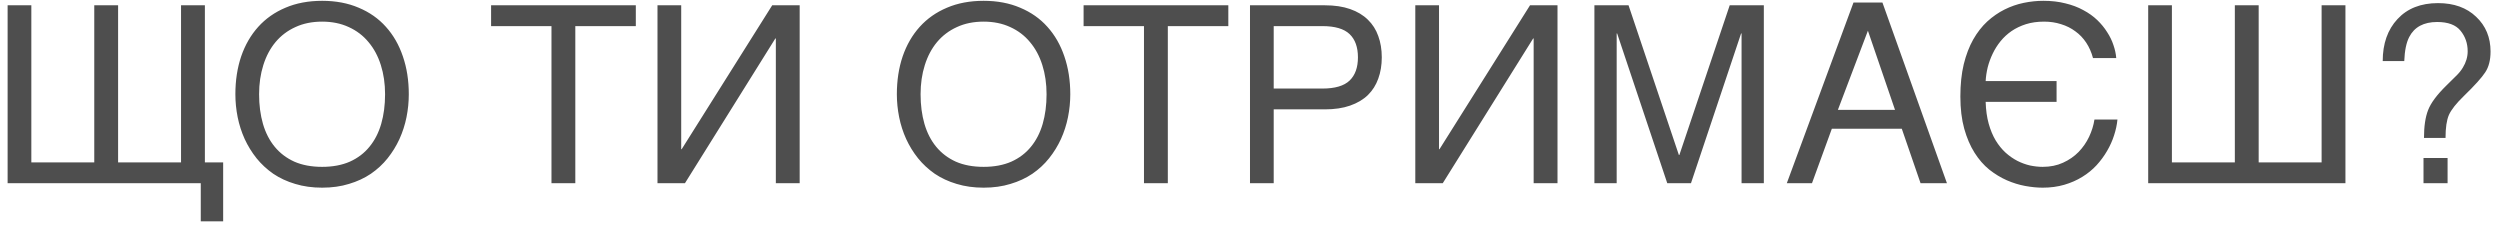<svg width="232" height="21" viewBox="0 0 232 21" fill="none" xmlns="http://www.w3.org/2000/svg">
<path d="M0.707 0.491H2.908V15.068H8.748V0.491H10.96V15.068H16.8V0.491H19.013V15.068H20.709V20.538H18.631V17H0.707V0.491ZM37.936 8.746C37.936 9.457 37.865 10.168 37.723 10.879C37.58 11.583 37.363 12.257 37.071 12.901C36.779 13.537 36.412 14.133 35.971 14.687C35.536 15.233 35.02 15.712 34.421 16.124C33.822 16.528 33.144 16.843 32.388 17.067C31.64 17.299 30.808 17.416 29.895 17.416C28.982 17.416 28.147 17.299 27.391 17.067C26.634 16.843 25.957 16.528 25.358 16.124C24.766 15.712 24.25 15.233 23.808 14.687C23.366 14.133 23 13.537 22.707 12.901C22.416 12.257 22.198 11.583 22.056 10.879C21.914 10.168 21.843 9.457 21.843 8.746C21.843 7.465 22.023 6.294 22.382 5.23C22.749 4.167 23.276 3.254 23.965 2.49C24.654 1.727 25.496 1.135 26.492 0.716C27.488 0.289 28.622 0.076 29.895 0.076C31.16 0.076 32.291 0.289 33.287 0.716C34.29 1.135 35.132 1.727 35.813 2.49C36.502 3.254 37.026 4.167 37.386 5.23C37.753 6.294 37.936 7.465 37.936 8.746ZM35.735 8.746C35.735 7.765 35.604 6.863 35.342 6.039C35.08 5.208 34.698 4.497 34.196 3.905C33.702 3.306 33.092 2.842 32.366 2.513C31.64 2.176 30.816 2.007 29.895 2.007C28.967 2.007 28.139 2.176 27.413 2.513C26.687 2.842 26.073 3.306 25.571 3.905C25.077 4.497 24.699 5.208 24.437 6.039C24.175 6.863 24.044 7.765 24.044 8.746C24.044 9.749 24.164 10.666 24.403 11.497C24.643 12.321 25.006 13.028 25.493 13.62C25.979 14.211 26.586 14.671 27.312 15.001C28.046 15.323 28.907 15.484 29.895 15.484C30.876 15.484 31.733 15.323 32.467 15.001C33.2 14.671 33.807 14.211 34.286 13.62C34.773 13.028 35.136 12.321 35.376 11.497C35.615 10.666 35.735 9.749 35.735 8.746ZM45.573 0.491H59.004V2.423H53.389V17H51.177V2.423H45.573V0.491ZM61.015 0.491H63.216V13.844H63.261L71.661 0.491H74.21V17H71.998V3.568H71.953L63.564 17H61.015V0.491ZM99.322 8.746C99.322 9.457 99.251 10.168 99.108 10.879C98.966 11.583 98.749 12.257 98.457 12.901C98.165 13.537 97.798 14.133 97.356 14.687C96.922 15.233 96.406 15.712 95.807 16.124C95.208 16.528 94.53 16.843 93.774 17.067C93.025 17.299 92.194 17.416 91.281 17.416C90.367 17.416 89.533 17.299 88.776 17.067C88.02 16.843 87.343 16.528 86.744 16.124C86.152 15.712 85.636 15.233 85.194 14.687C84.752 14.133 84.385 13.537 84.093 12.901C83.801 12.257 83.584 11.583 83.442 10.879C83.3 10.168 83.228 9.457 83.228 8.746C83.228 7.465 83.408 6.294 83.768 5.23C84.134 4.167 84.662 3.254 85.351 2.49C86.04 1.727 86.882 1.135 87.878 0.716C88.874 0.289 90.008 0.076 91.281 0.076C92.546 0.076 93.677 0.289 94.672 0.716C95.676 1.135 96.518 1.727 97.199 2.49C97.888 3.254 98.412 4.167 98.772 5.23C99.138 6.294 99.322 7.465 99.322 8.746ZM97.121 8.746C97.121 7.765 96.99 6.863 96.728 6.039C96.466 5.208 96.084 4.497 95.582 3.905C95.088 3.306 94.478 2.842 93.751 2.513C93.025 2.176 92.202 2.007 91.281 2.007C90.352 2.007 89.525 2.176 88.799 2.513C88.073 2.842 87.459 3.306 86.957 3.905C86.463 4.497 86.085 5.208 85.823 6.039C85.561 6.863 85.43 7.765 85.43 8.746C85.43 9.749 85.549 10.666 85.789 11.497C86.029 12.321 86.392 13.028 86.878 13.62C87.365 14.211 87.972 14.671 88.698 15.001C89.431 15.323 90.293 15.484 91.281 15.484C92.262 15.484 93.119 15.323 93.853 15.001C94.586 14.671 95.193 14.211 95.672 13.62C96.159 13.028 96.522 12.321 96.761 11.497C97.001 10.666 97.121 9.749 97.121 8.746ZM100.557 0.491H113.989V2.423H108.374V17H106.161V2.423H100.557V0.491ZM122.715 8.218C123.883 8.218 124.725 7.971 125.242 7.477C125.758 6.982 126.017 6.264 126.017 5.32C126.017 4.377 125.758 3.658 125.242 3.164C124.725 2.67 123.883 2.423 122.715 2.423H118.2V8.218H122.715ZM115.999 0.491H122.939C123.845 0.491 124.628 0.607 125.287 0.839C125.953 1.071 126.503 1.401 126.938 1.828C127.372 2.247 127.694 2.752 127.903 3.344C128.12 3.935 128.229 4.594 128.229 5.32C128.229 6.047 128.12 6.705 127.903 7.297C127.694 7.888 127.372 8.397 126.938 8.824C126.503 9.243 125.953 9.569 125.287 9.801C124.628 10.033 123.845 10.149 122.939 10.149H118.2V17H115.999V0.491ZM131.34 0.491H133.541V13.844H133.586L141.986 0.491H144.536V17H142.323V3.568H142.278L133.889 17H131.34V0.491ZM147.961 0.491H151.128L155.8 14.383H155.845L160.517 0.491H163.684V17H161.617V3.108H161.572L156.923 17H154.722L150.072 3.108H150.027V17H147.961V0.491ZM175.857 10.194L173.342 2.85L170.557 10.194H175.857ZM165.817 17L172.005 0.233H174.689L180.675 17H178.227L176.486 11.946H169.995L168.153 17H165.817ZM196.499 11.093C196.454 11.572 196.349 12.062 196.185 12.564C196.027 13.058 195.81 13.541 195.533 14.013C195.264 14.477 194.938 14.919 194.556 15.338C194.174 15.75 193.733 16.109 193.231 16.416C192.737 16.723 192.183 16.966 191.569 17.146C190.955 17.326 190.285 17.416 189.559 17.416C189.057 17.416 188.518 17.363 187.941 17.258C187.372 17.154 186.803 16.977 186.234 16.73C185.673 16.483 185.13 16.154 184.606 15.742C184.089 15.323 183.633 14.799 183.236 14.17C182.839 13.541 182.521 12.8 182.281 11.946C182.042 11.085 181.922 10.086 181.922 8.948C181.922 7.832 182.027 6.836 182.236 5.96C182.453 5.084 182.745 4.321 183.112 3.669C183.487 3.011 183.921 2.453 184.415 1.996C184.917 1.539 185.452 1.169 186.021 0.884C186.59 0.6 187.181 0.394 187.795 0.267C188.409 0.139 189.02 0.076 189.626 0.076C190.375 0.076 191.056 0.154 191.67 0.312C192.291 0.461 192.845 0.671 193.332 0.94C193.826 1.202 194.257 1.509 194.624 1.861C194.99 2.213 195.297 2.588 195.544 2.984C195.799 3.374 195.994 3.774 196.128 4.186C196.271 4.598 196.357 4.998 196.387 5.388H194.23C194.088 4.856 193.879 4.381 193.602 3.961C193.325 3.542 192.988 3.19 192.591 2.906C192.201 2.614 191.76 2.393 191.266 2.243C190.779 2.086 190.255 2.007 189.693 2.007C189.072 2.007 188.51 2.086 188.009 2.243C187.515 2.4 187.069 2.614 186.672 2.883C186.283 3.153 185.942 3.467 185.65 3.827C185.358 4.186 185.115 4.572 184.92 4.983C184.726 5.388 184.572 5.807 184.46 6.241C184.355 6.675 184.292 7.102 184.269 7.521H190.85V9.453H184.269C184.292 10.209 184.385 10.883 184.55 11.475C184.715 12.066 184.932 12.586 185.201 13.036C185.471 13.477 185.778 13.855 186.122 14.17C186.474 14.484 186.841 14.739 187.223 14.934C187.612 15.128 188.005 15.271 188.402 15.36C188.806 15.443 189.192 15.484 189.559 15.484C190.262 15.484 190.891 15.357 191.445 15.102C192.007 14.848 192.49 14.514 192.894 14.102C193.298 13.683 193.624 13.212 193.871 12.688C194.118 12.163 194.283 11.632 194.365 11.093H196.499ZM199.352 0.491H201.553V15.068H207.393V0.491H209.605V15.068H215.445V0.491H217.657V17H199.352V0.491ZM224.901 14.664H227.136V17H224.901V14.664ZM221.116 5.668C221.116 4.051 221.573 2.752 222.486 1.771C223.4 0.783 224.654 0.289 226.249 0.289C227.723 0.289 228.903 0.712 229.786 1.558C230.677 2.397 231.123 3.471 231.123 4.781C231.123 5.575 230.958 6.219 230.628 6.713C230.306 7.207 229.651 7.933 228.663 8.892C227.944 9.588 227.476 10.179 227.259 10.666C227.05 11.145 226.945 11.856 226.945 12.8H224.946C224.946 11.729 225.073 10.868 225.328 10.217C225.582 9.558 226.14 8.806 227.001 7.959L227.899 7.072C228.169 6.818 228.386 6.552 228.551 6.275C228.85 5.788 229 5.283 229 4.759C229 4.025 228.779 3.389 228.337 2.85C227.903 2.311 227.181 2.041 226.17 2.041C224.92 2.041 224.055 2.505 223.576 3.434C223.306 3.95 223.153 4.695 223.115 5.668H221.116Z" fill="#4E4E4E"/>
</svg>
